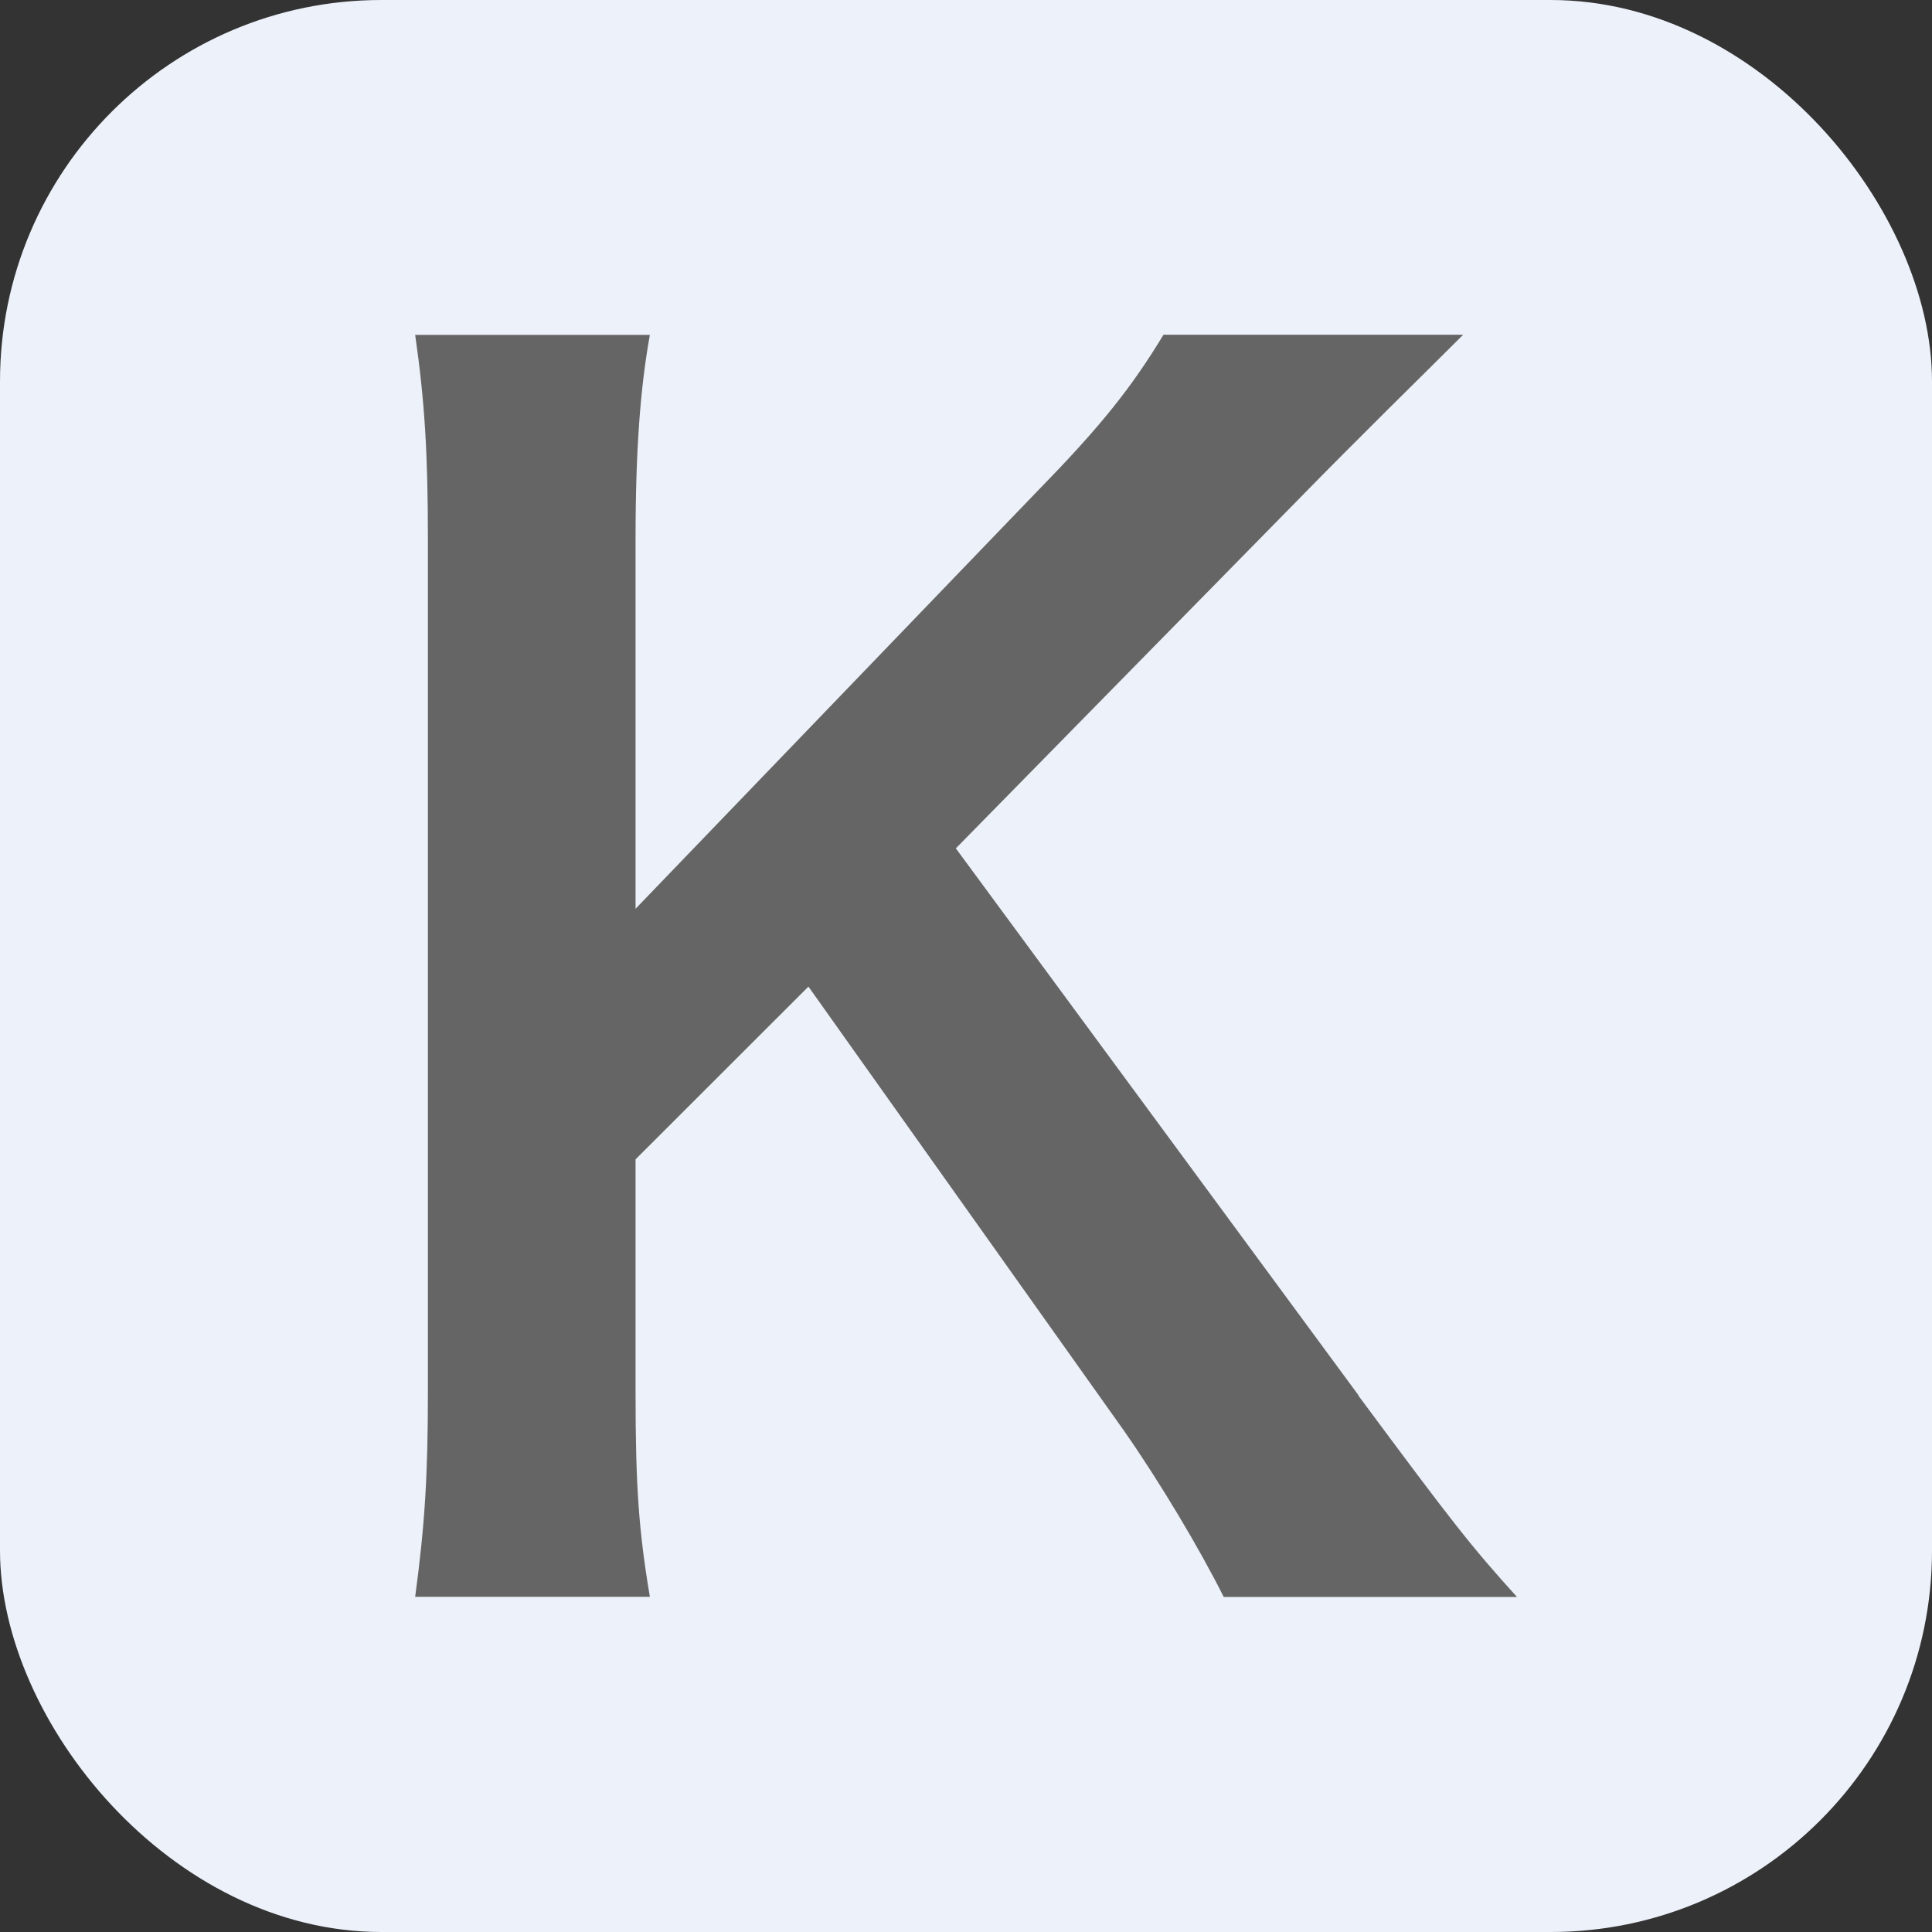 <?xml version="1.0" encoding="UTF-8"?>
<svg id="_レイヤー_2" data-name="レイヤー 2" xmlns="http://www.w3.org/2000/svg" viewBox="0 0 135 135">
  <rect x="0" y="0" width="135" height="135" fill="#333333" stroke="none"/>
  <defs>
    <style>
      .cls-1 {
        fill: #666565;
      }

      .cls-1, .cls-2 {
        stroke-width: 0px;
      }

      .cls-2 {
        fill: #ecf1fa;
      }
    </style>
  </defs>
  <g id="_レイヤー_1-2" data-name="レイヤー 1">
    <g>
      <rect class="cls-2" width="135" height="135" rx="26.65" ry="26.65"/>
      <path class="cls-1" d="M94.92,97.52c6.65,8.97,7.87,10.52,11.08,14.07h-20.49c-1.66-3.32-4.43-7.98-6.98-11.63l-22.04-31.02-12.08,12.07v16.28c0,6.54.22,9.64,1,14.29h-16.4c.67-4.99.89-8.42.89-14.29v-59.6c0-5.98-.22-9.64-.89-14.29h16.4c-.66,3.66-1,7.98-1,14.29v25.81l28.25-29.36c4.32-4.43,6.42-7.09,8.64-10.75h20.94c-3.21,3.21-6.87,6.76-11.74,11.74l-23.71,24.15,28.14,38.22Z"/>
    </g>
  </g>
</svg>